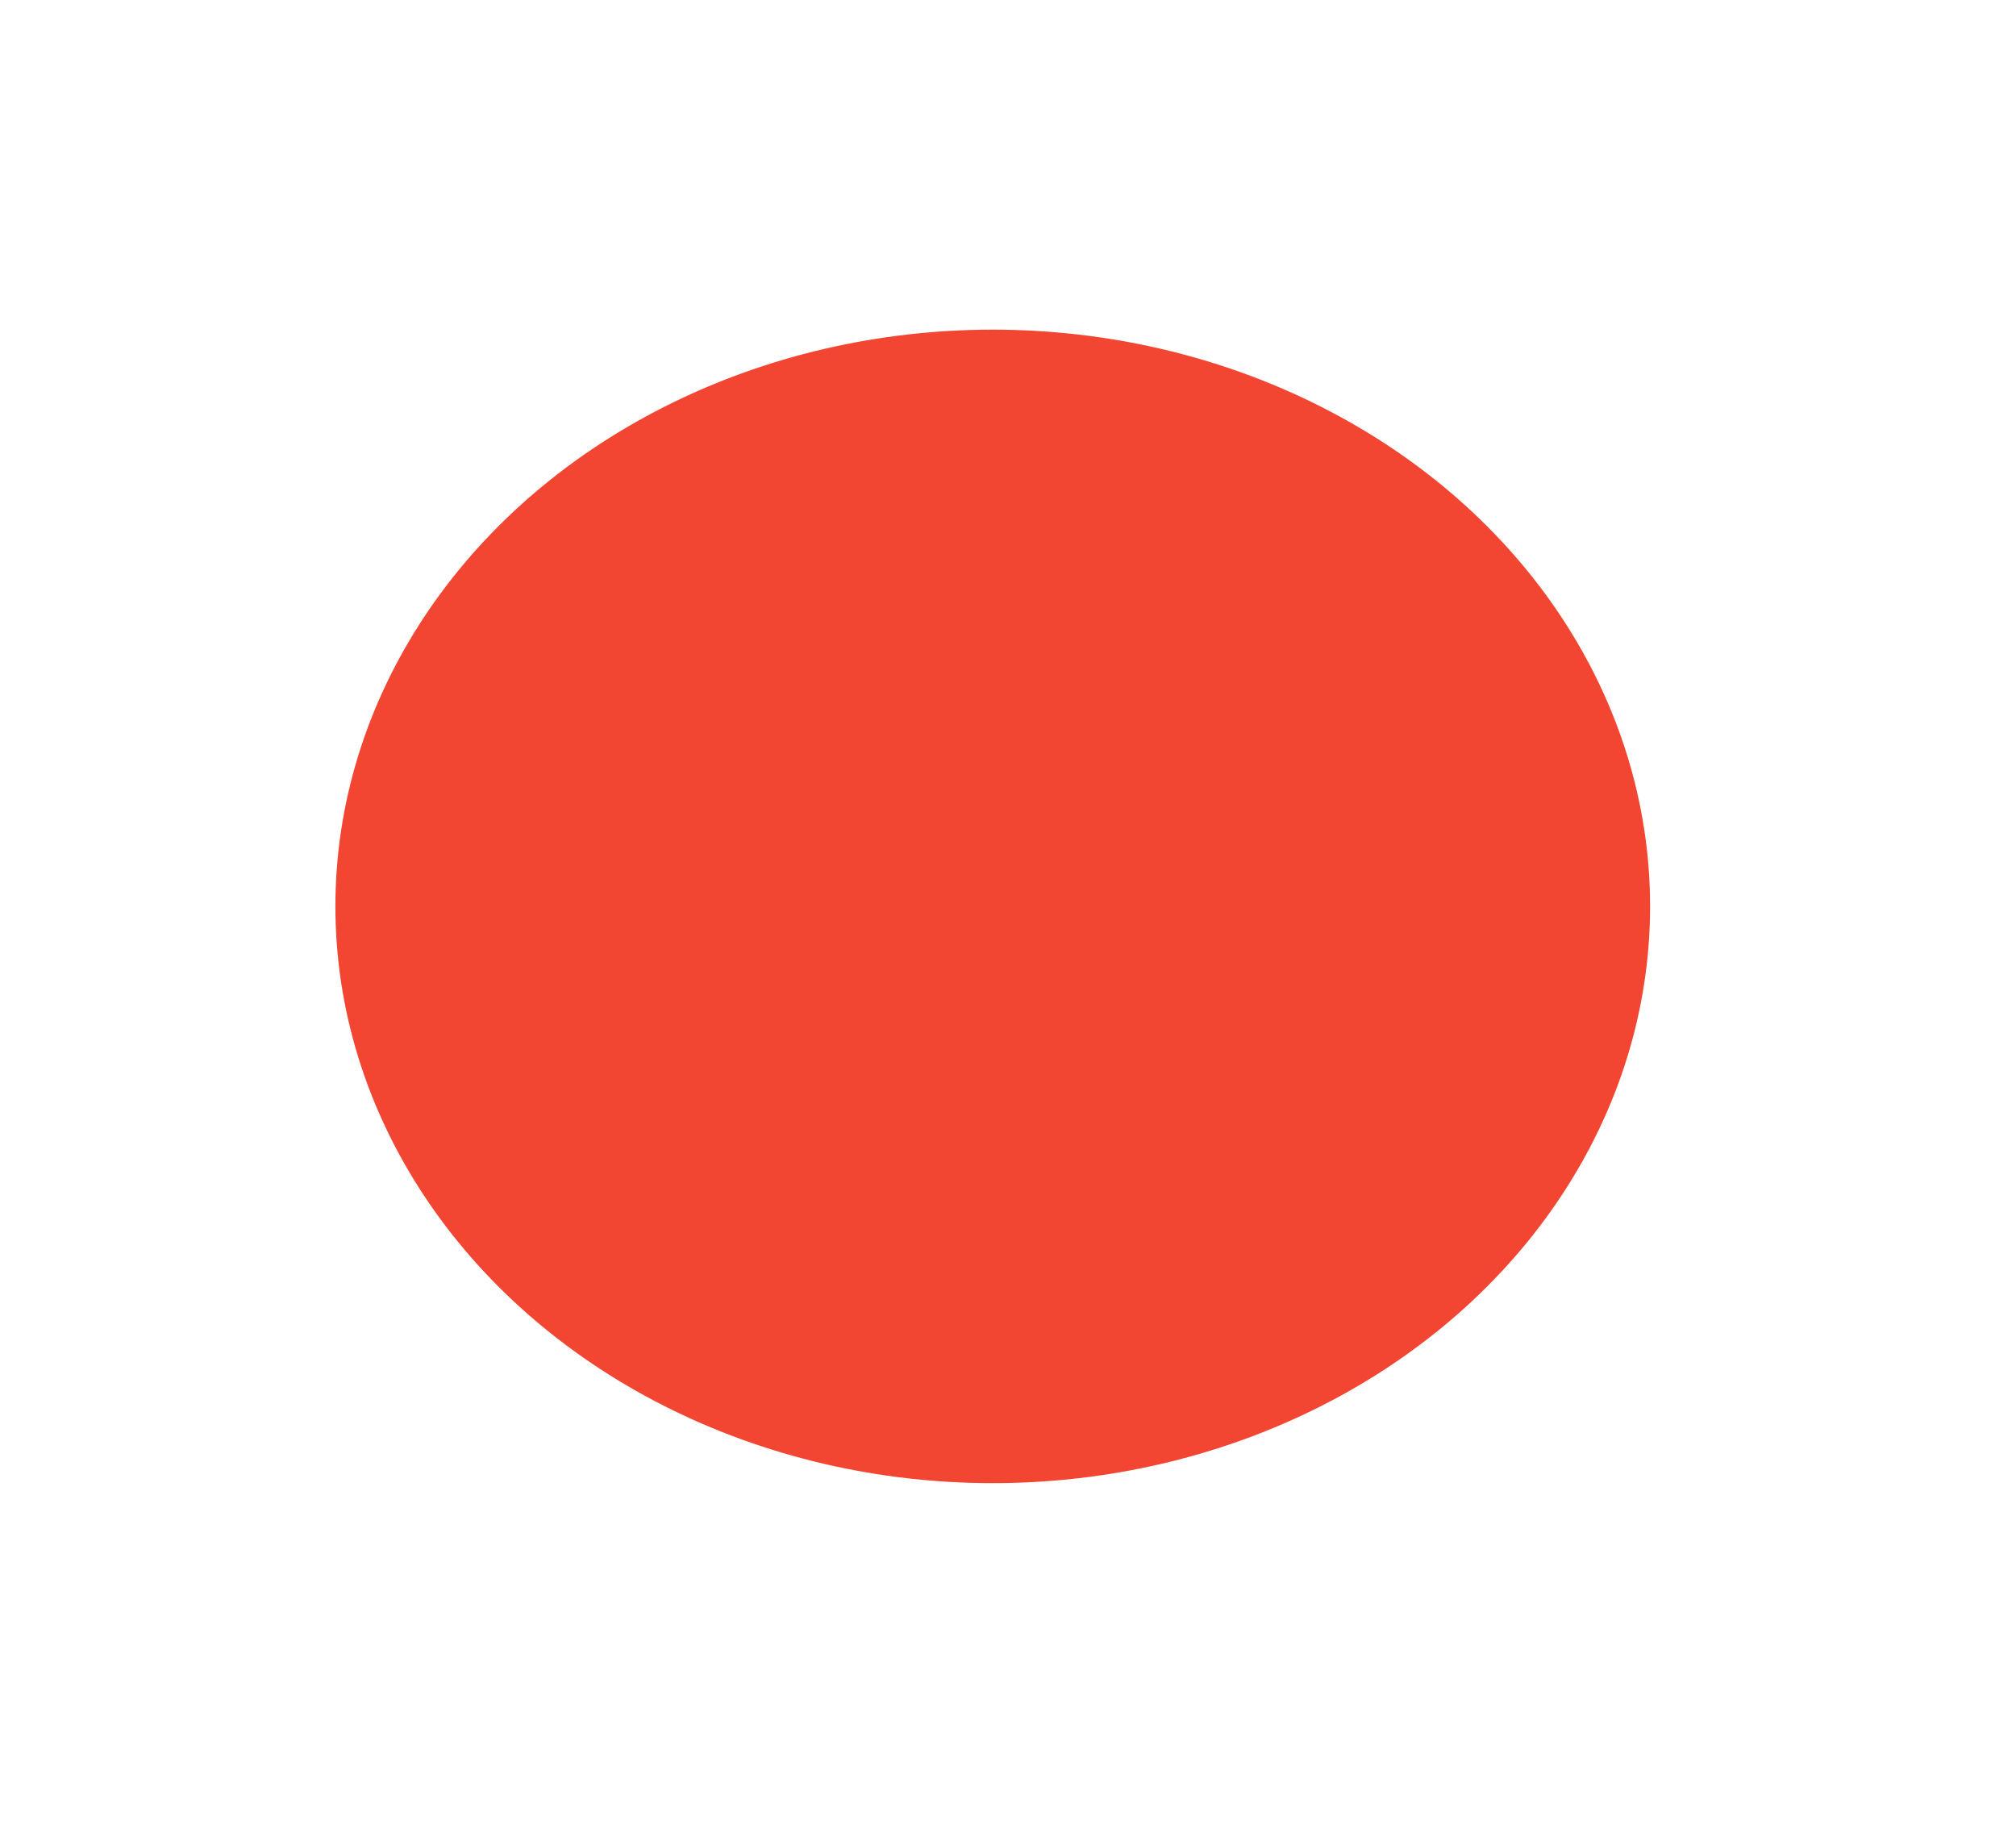 <?xml version="1.0" encoding="UTF-8"?>
<svg xmlns="http://www.w3.org/2000/svg" width="46" height="42" viewBox="0 0 46 42" fill="none">
  <g filter="url(#filter0_df_2077_205)">
    <ellipse cx="22.652" cy="20.682" rx="14.999" ry="13.16" fill="#F24632"></ellipse>
  </g>
  <defs>
    <filter id="filter0_df_2077_205" x="0.223" y="0.091" width="44.859" height="41.181" filterUnits="userSpaceOnUse" color-interpolation-filters="sRGB">
      <feFlood flood-opacity="0" result="BackgroundImageFix"></feFlood>
      <feColorMatrix in="SourceAlpha" type="matrix" values="0 0 0 0 0 0 0 0 0 0 0 0 0 0 0 0 0 0 127 0" result="hardAlpha"></feColorMatrix>
      <feOffset></feOffset>
      <feGaussianBlur stdDeviation="2.735"></feGaussianBlur>
      <feComposite in2="hardAlpha" operator="out"></feComposite>
      <feColorMatrix type="matrix" values="0 0 0 0 0.949 0 0 0 0 0.275 0 0 0 0 0.196 0 0 0 1 0"></feColorMatrix>
      <feBlend mode="normal" in2="BackgroundImageFix" result="effect1_dropShadow_2077_205"></feBlend>
      <feBlend mode="normal" in="SourceGraphic" in2="effect1_dropShadow_2077_205" result="shape"></feBlend>
      <feGaussianBlur stdDeviation="3.715" result="effect2_foregroundBlur_2077_205"></feGaussianBlur>
    </filter>
  </defs>
</svg>
